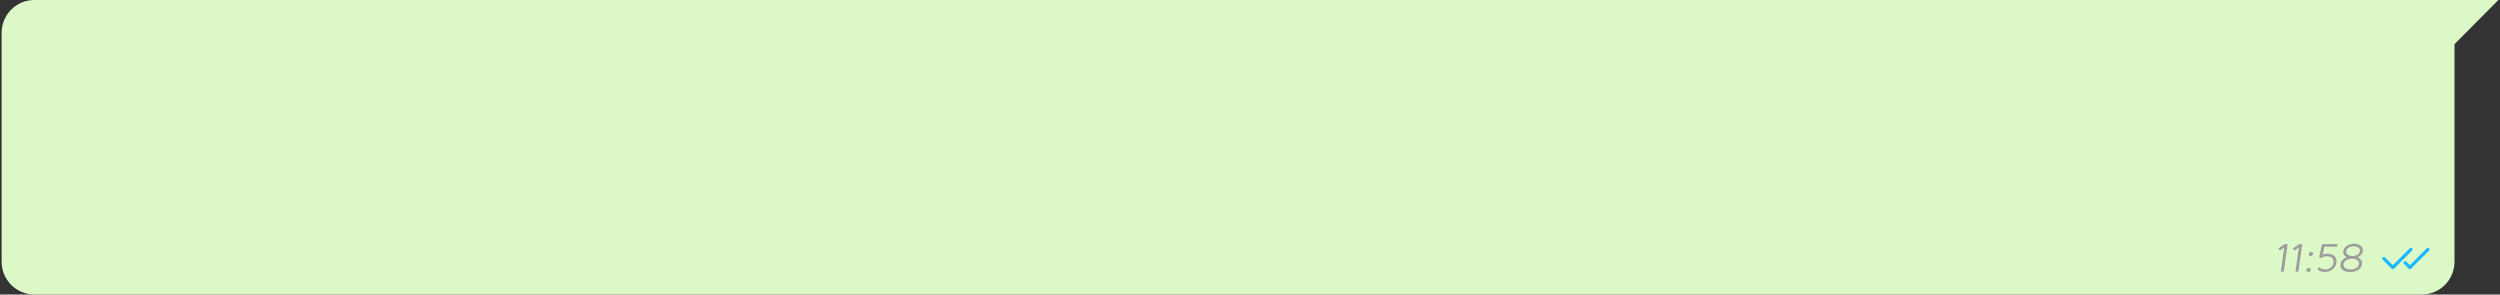 <?xml version="1.0" encoding="UTF-8"?> <svg xmlns="http://www.w3.org/2000/svg" width="764" height="90" viewBox="0 0 764 90" fill="none"><rect x="0" y="0" width="764" height="90" fill="#333333" stroke="none"/> <path d="M0.5 10C0.5 4.477 4.977 0 10.5 0H750.096H763.5L750.096 13.5V45V80C750.096 85.523 745.619 90 740.096 90H10.5C4.977 90 0.5 85.523 0.5 80V10Z" fill="#DCF8C6"></path> <path d="M696.253 75.896L696.697 76.568L698.065 75.62L697.021 83H697.921L699.109 74.6H698.209L696.253 75.896ZM700.718 75.896L701.162 76.568L702.53 75.62L701.486 83H702.386L703.574 74.6H702.674L700.718 75.896ZM705.543 77.624C705.495 77.972 705.747 78.26 706.119 78.26C706.479 78.26 706.815 77.972 706.863 77.624C706.911 77.288 706.647 76.988 706.287 77C705.915 77 705.591 77.276 705.543 77.624ZM704.859 82.484C704.811 82.832 705.063 83.12 705.435 83.12C705.795 83.12 706.131 82.832 706.179 82.484C706.227 82.148 705.963 81.86 705.603 81.86C705.231 81.86 704.907 82.148 704.859 82.484ZM710.488 83.12C712.216 83.12 713.764 82.04 714.016 80.24C714.256 78.464 712.936 77.528 711.292 77.528C710.8 77.528 710.284 77.624 709.792 77.804L710.344 75.38H714.243L714.352 74.6H709.624L708.712 78.56L709.324 78.908C709.924 78.476 710.488 78.308 711.184 78.308C712.372 78.308 713.296 78.944 713.116 80.24C712.924 81.548 711.868 82.34 710.596 82.34C709.936 82.34 709.12 82.124 708.712 81.656L708.184 82.28C708.771 82.844 709.612 83.12 710.488 83.12ZM718.203 83.12C719.859 83.12 721.587 82.448 721.827 80.696C721.971 79.652 721.359 78.992 720.519 78.632C721.311 78.248 721.971 77.612 722.091 76.724C722.307 75.212 720.759 74.48 719.415 74.48C718.095 74.48 716.331 75.2 716.115 76.724C715.983 77.612 716.463 78.248 717.147 78.632C716.223 78.98 715.419 79.652 715.263 80.696C715.011 82.424 716.559 83.12 718.203 83.12ZM718.779 79.028C719.763 79.028 721.083 79.556 720.927 80.696C720.771 81.86 719.511 82.34 718.311 82.34C717.123 82.34 716.007 81.848 716.163 80.696C716.319 79.544 717.759 79.04 718.779 79.028ZM719.307 75.26C720.327 75.26 721.335 75.752 721.191 76.724C721.059 77.708 719.919 78.248 718.887 78.248C717.855 78.248 716.871 77.696 717.015 76.724C717.147 75.752 718.275 75.26 719.307 75.26Z" fill="#9D9D9D"></path> <path d="M736.75 76.25L731.25 81.75L728.5 79" stroke="#1CB8FF" stroke-linecap="round" stroke-linejoin="round"></path> <path d="M741.961 76.25L736.461 81.75L735 80.289" stroke="#1CB8FF" stroke-linecap="round" stroke-linejoin="round"></path> </svg> 